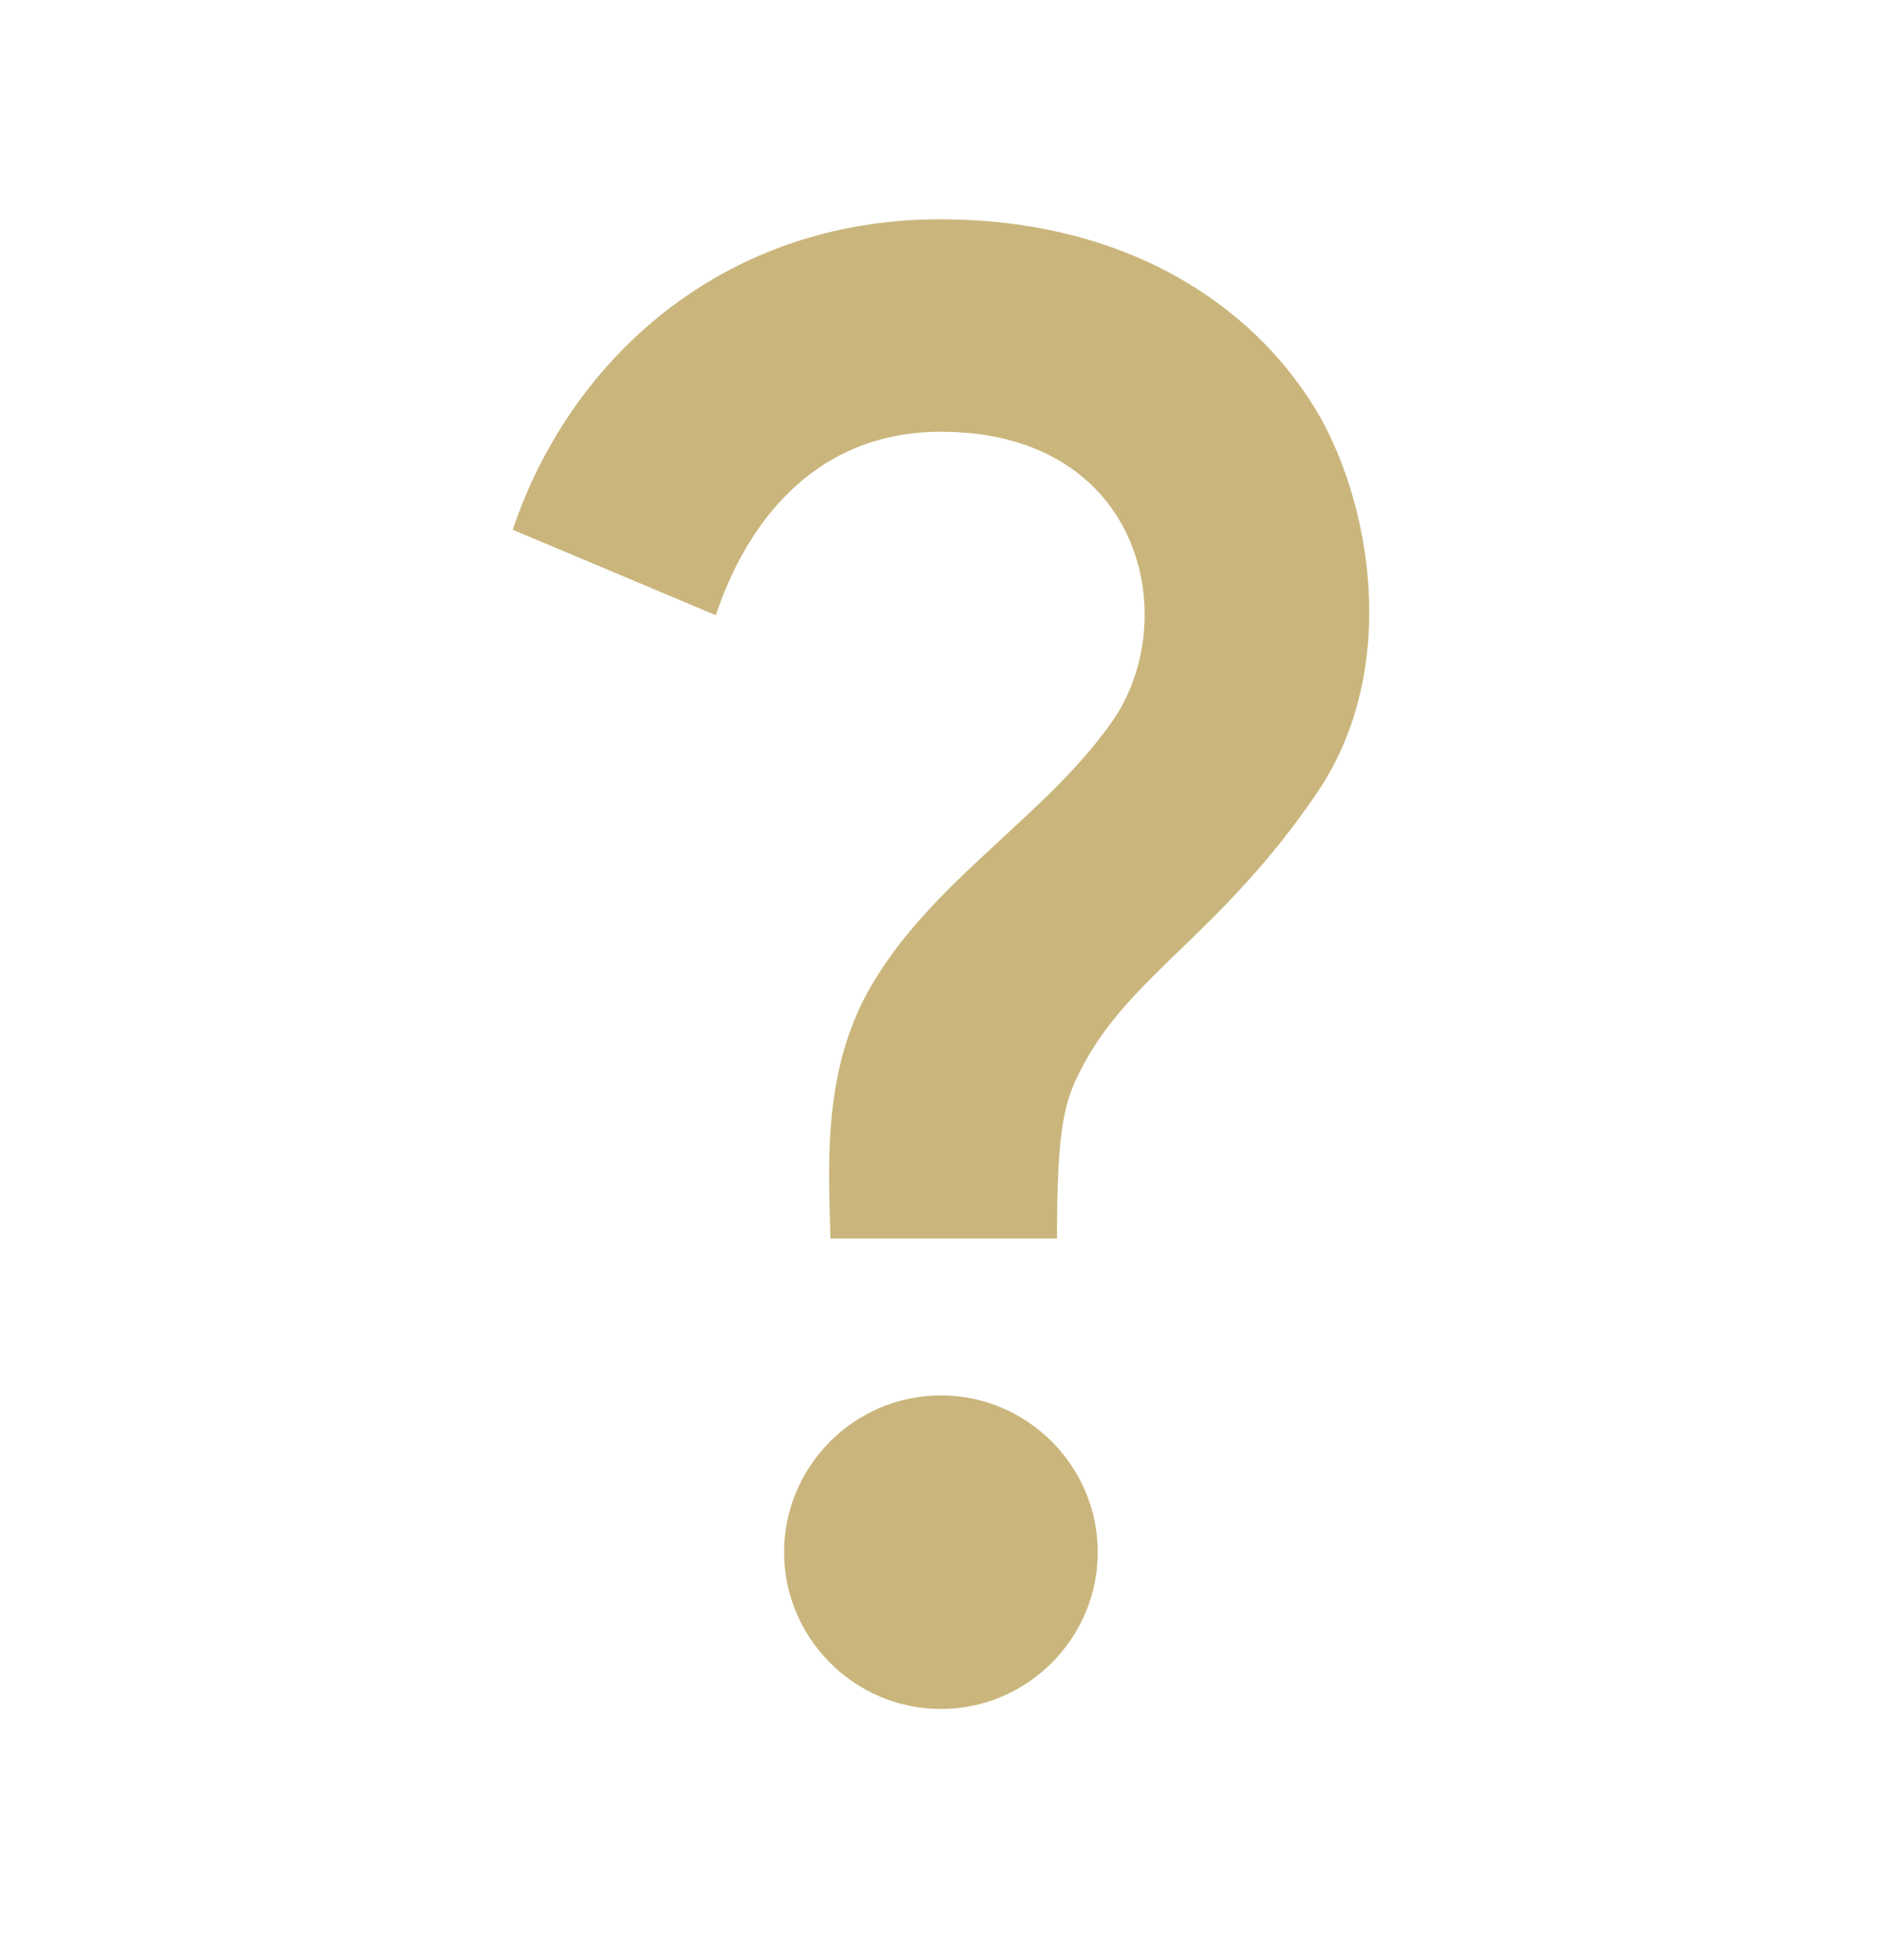 <svg width="24" height="25" viewBox="0 0 24 25" fill="none" xmlns="http://www.w3.org/2000/svg">
<path d="M11.069 12.647C11.839 11.257 13.319 10.437 14.179 9.207C15.089 7.917 14.579 5.507 11.999 5.507C10.309 5.507 9.479 6.787 9.129 7.847L6.539 6.757C7.249 4.627 9.179 2.797 11.989 2.797C14.339 2.797 15.949 3.867 16.769 5.207C17.469 6.357 17.879 8.507 16.799 10.107C15.599 11.877 14.449 12.417 13.829 13.557C13.579 14.017 13.479 14.317 13.479 15.797H10.589C10.579 15.017 10.459 13.747 11.069 12.647ZM13.999 19.797C13.999 20.897 13.099 21.797 11.999 21.797C10.899 21.797 9.999 20.897 9.999 19.797C9.999 18.697 10.899 17.797 11.999 17.797C13.099 17.797 13.999 18.697 13.999 19.797Z" fill="#CAB67D"/>
</svg>
